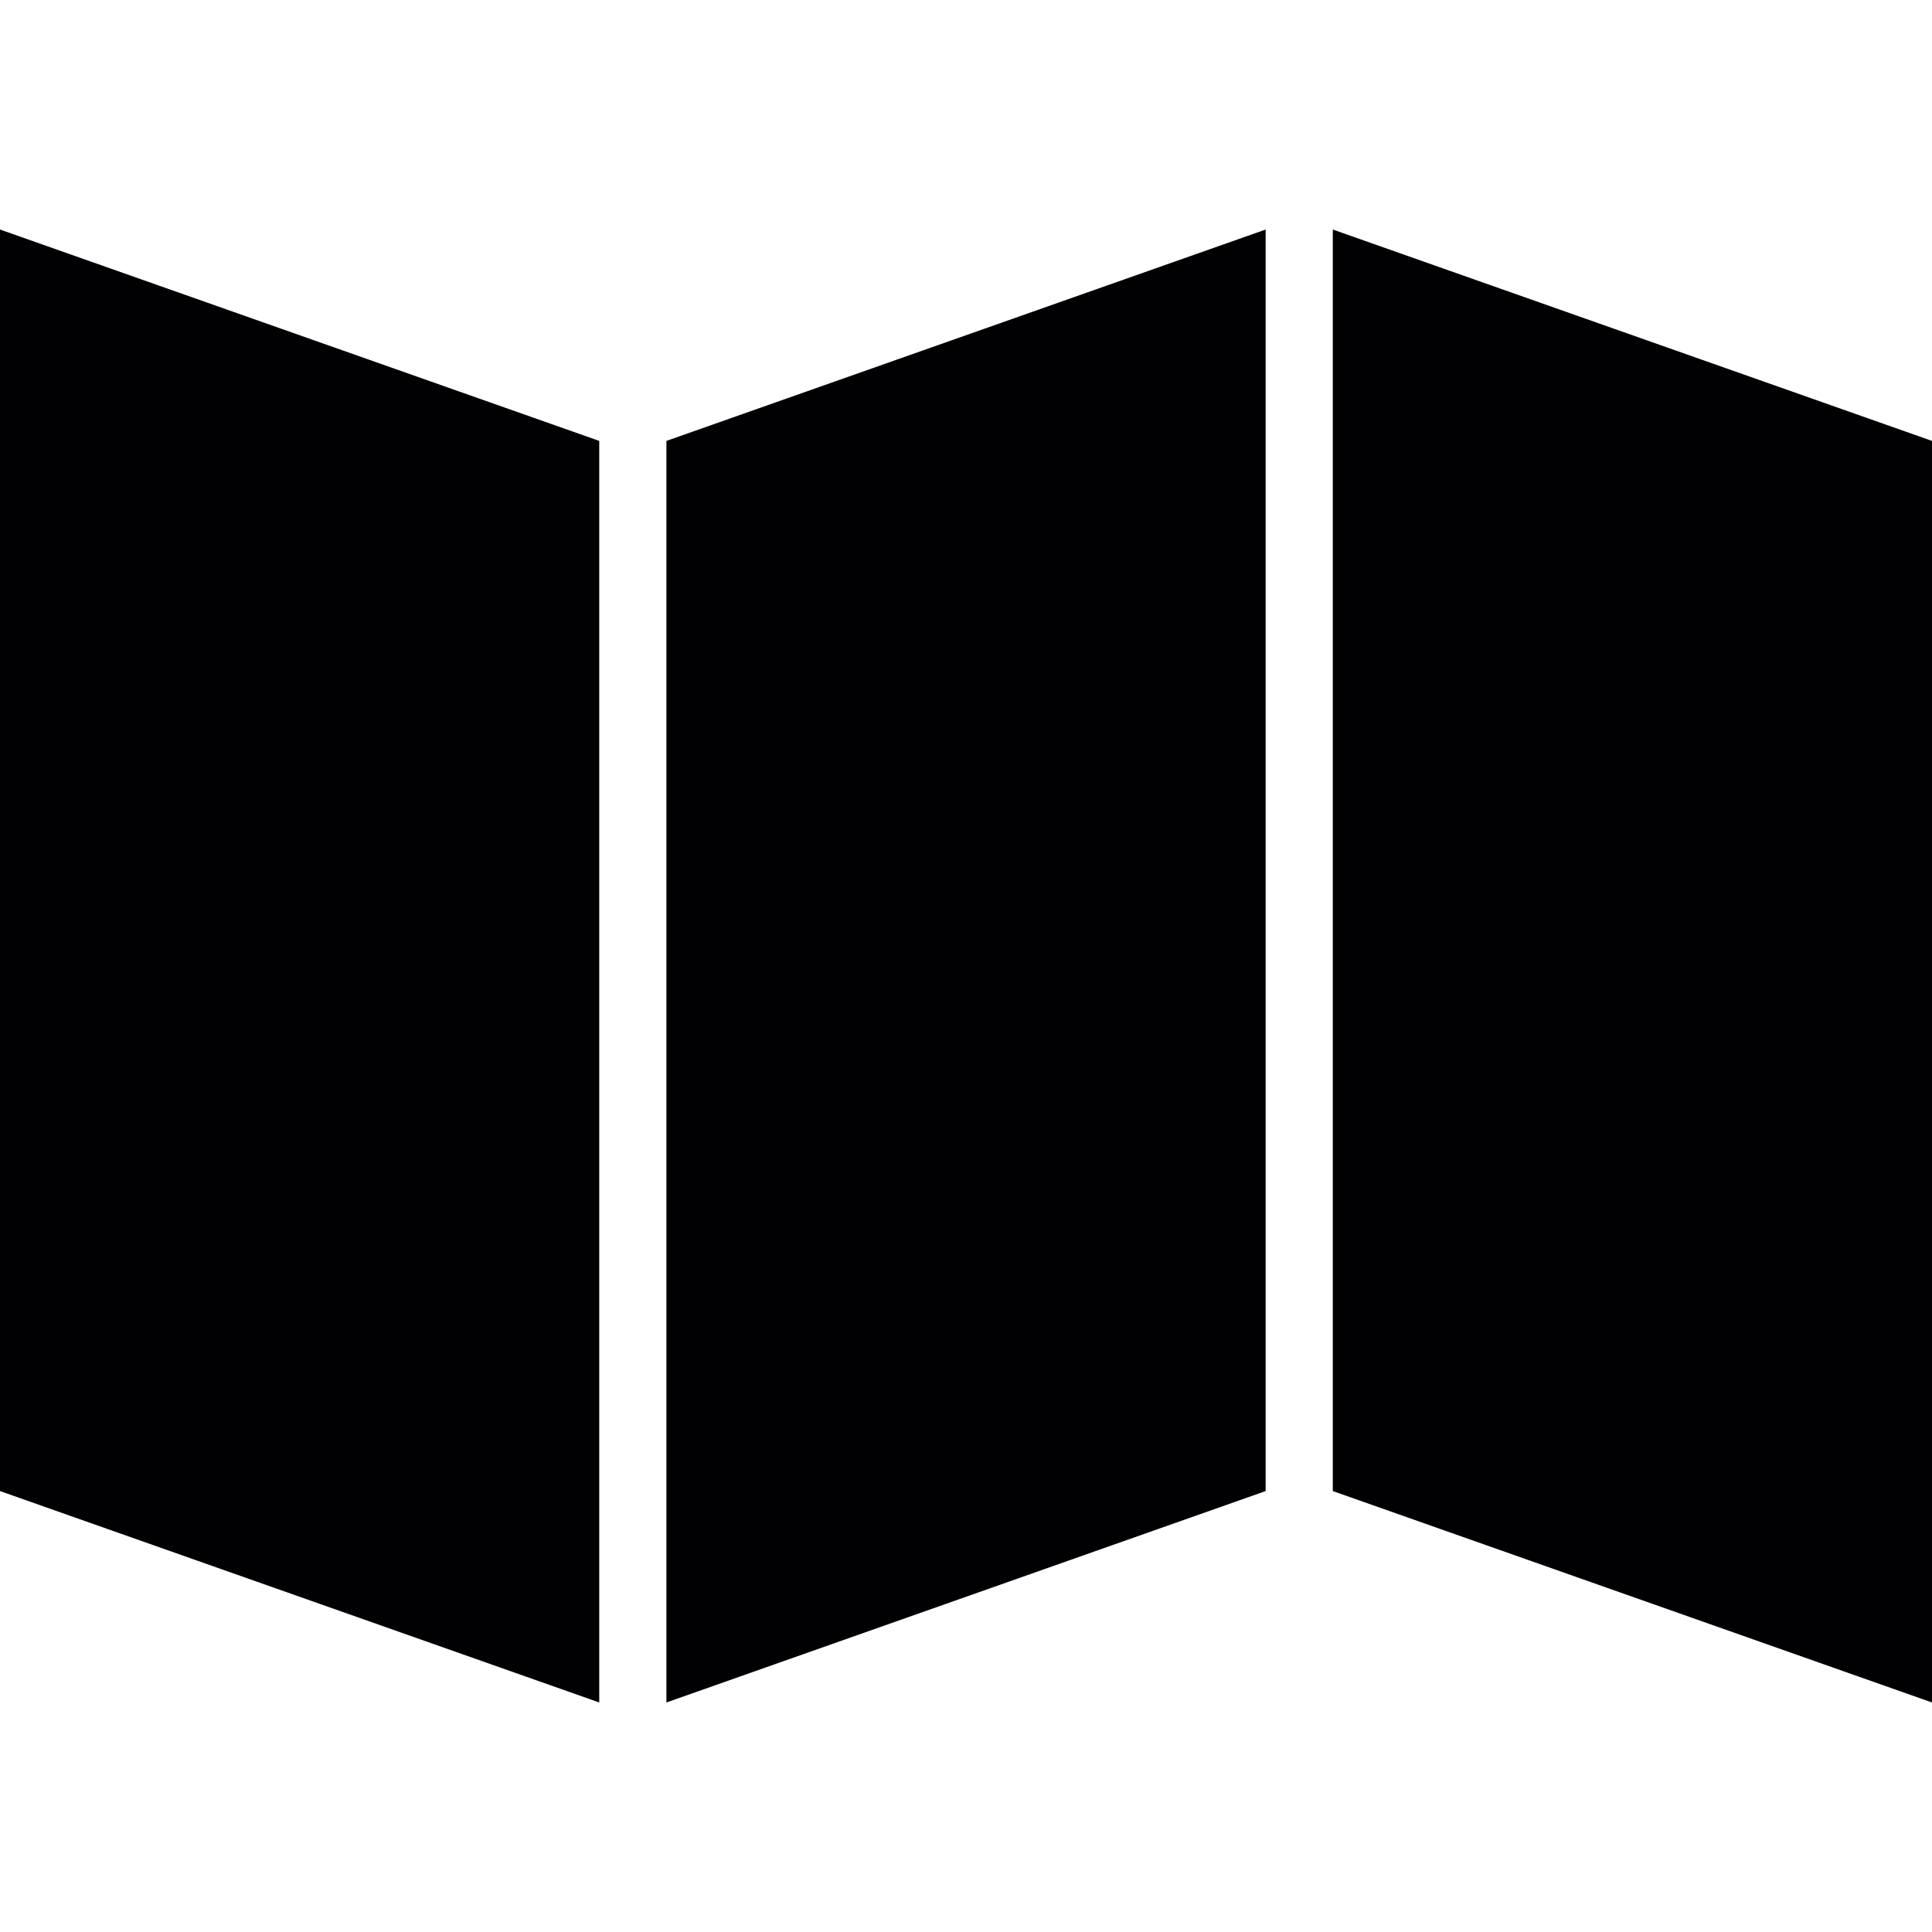 <?xml version="1.0" encoding="iso-8859-1"?>
<!-- Uploaded to: SVG Repo, www.svgrepo.com, Generator: SVG Repo Mixer Tools -->
<svg height="800px" width="800px" version="1.1" id="Capa_1" xmlns="http://www.w3.org/2000/svg" xmlns:xlink="http://www.w3.org/1999/xlink" 
	 viewBox="0 0 343.262 343.262" xml:space="preserve">
<g>
	<polygon style="fill:#010002;" points="0,40.781 106.467,78.336 106.467,302.482 0,264.92 	"/>
	<polygon style="fill:#010002;" points="118.401,78.336 224.867,40.781 224.867,264.92 118.401,302.482 	"/>
	<polygon style="fill:#010002;" points="343.262,302.482 236.801,264.92 236.801,40.781 343.262,78.336 	"/>
</g>
</svg>